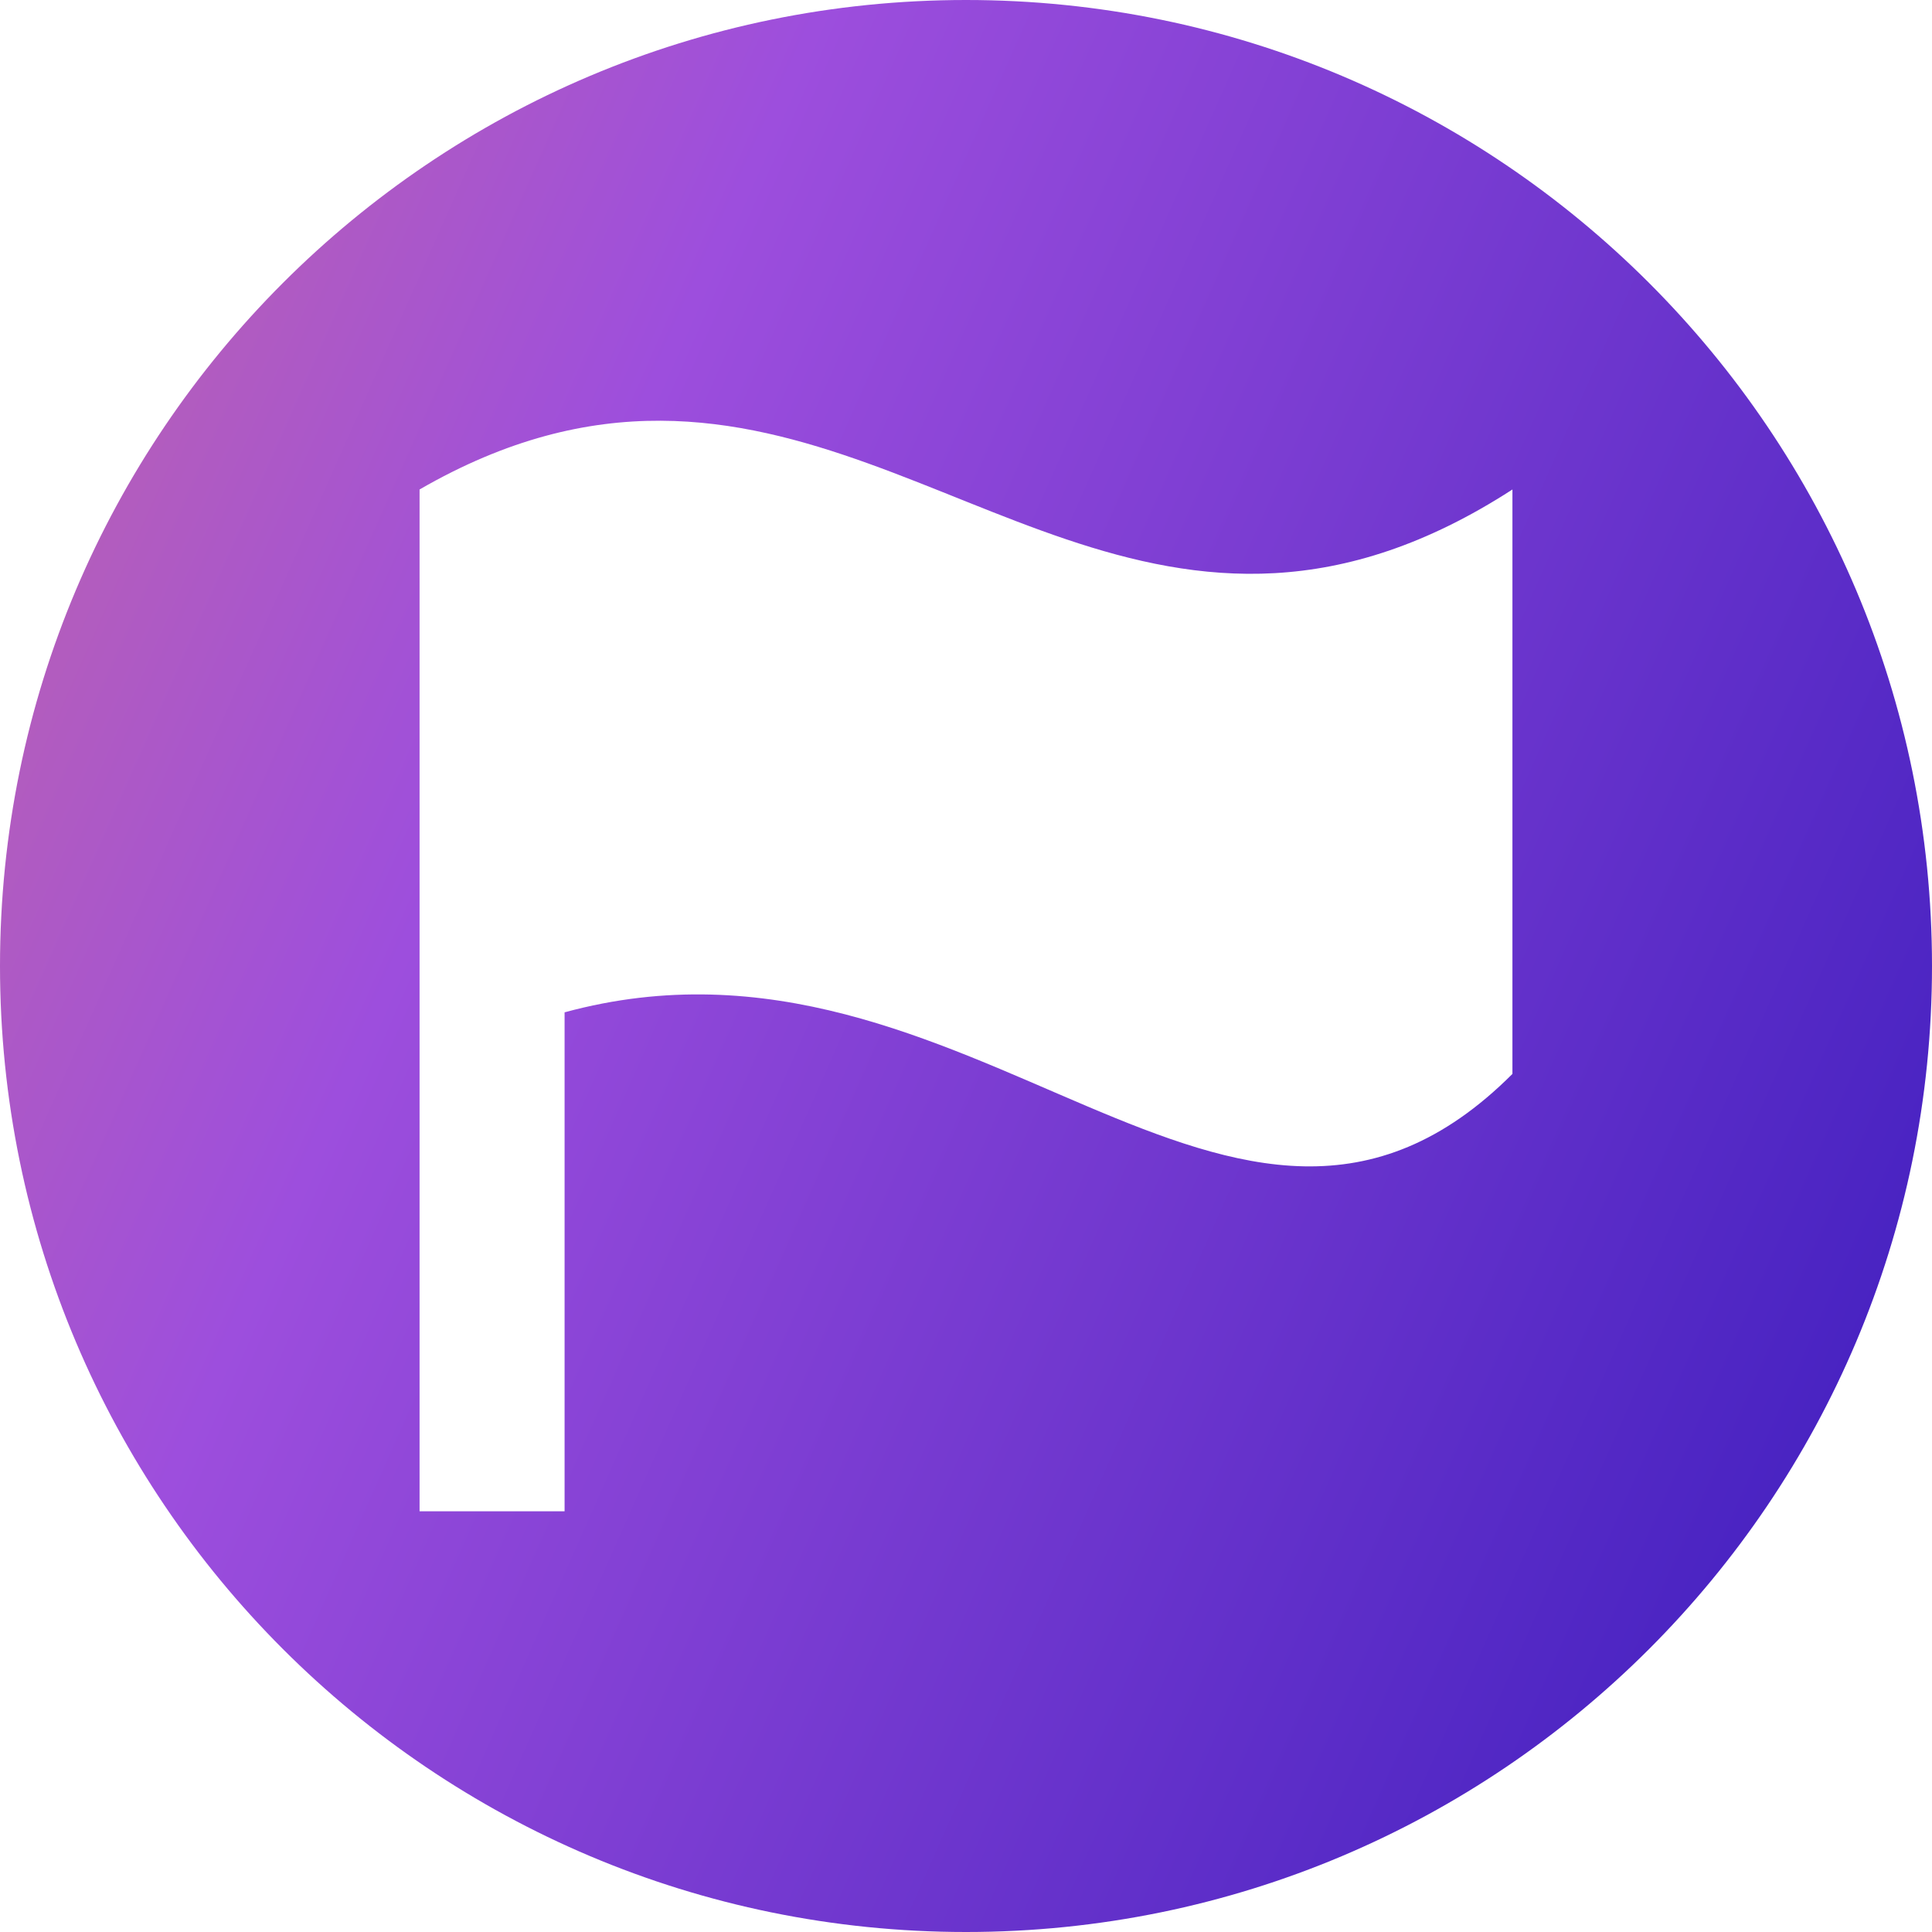 <?xml version="1.0" encoding="utf-8"?>
<svg xmlns="http://www.w3.org/2000/svg" fill="none" height="48" viewBox="0 0 48 48" width="48">
<g clip-path="url(#clip0_1461_17985)">
<path d="M24 0C10.745 0 0 10.745 0 24C0 37.255 10.745 48 24 48C37.255 48 48 37.255 48 24C48 10.745 37.255 0 24 0ZM16.415 10.453C23.655 10.486 29 17.71 37.576 12.161V26.681C30.647 33.609 24.15 22.396 14.027 25.151V37.547H10.424V12.161C12.601 10.904 14.569 10.445 16.415 10.453Z" fill="url(#paint0_linear_1461_17985)"/>
</g>
<defs>
<linearGradient gradientUnits="userSpaceOnUse" id="paint0_linear_1461_17985" x1="-10.873" x2="83.936" y1="-52.5" y2="-10.399">
<stop stop-color="#FE9051"/>
<stop offset="0.482" stop-color="#9D4EDD"/>
<stop offset="0.89" stop-color="#3D1DBE"/>
</linearGradient>
<clipPath id="clip0_1461_17985">
<rect fill="white" height="48" width="48"/>
</clipPath>
</defs>
</svg>
